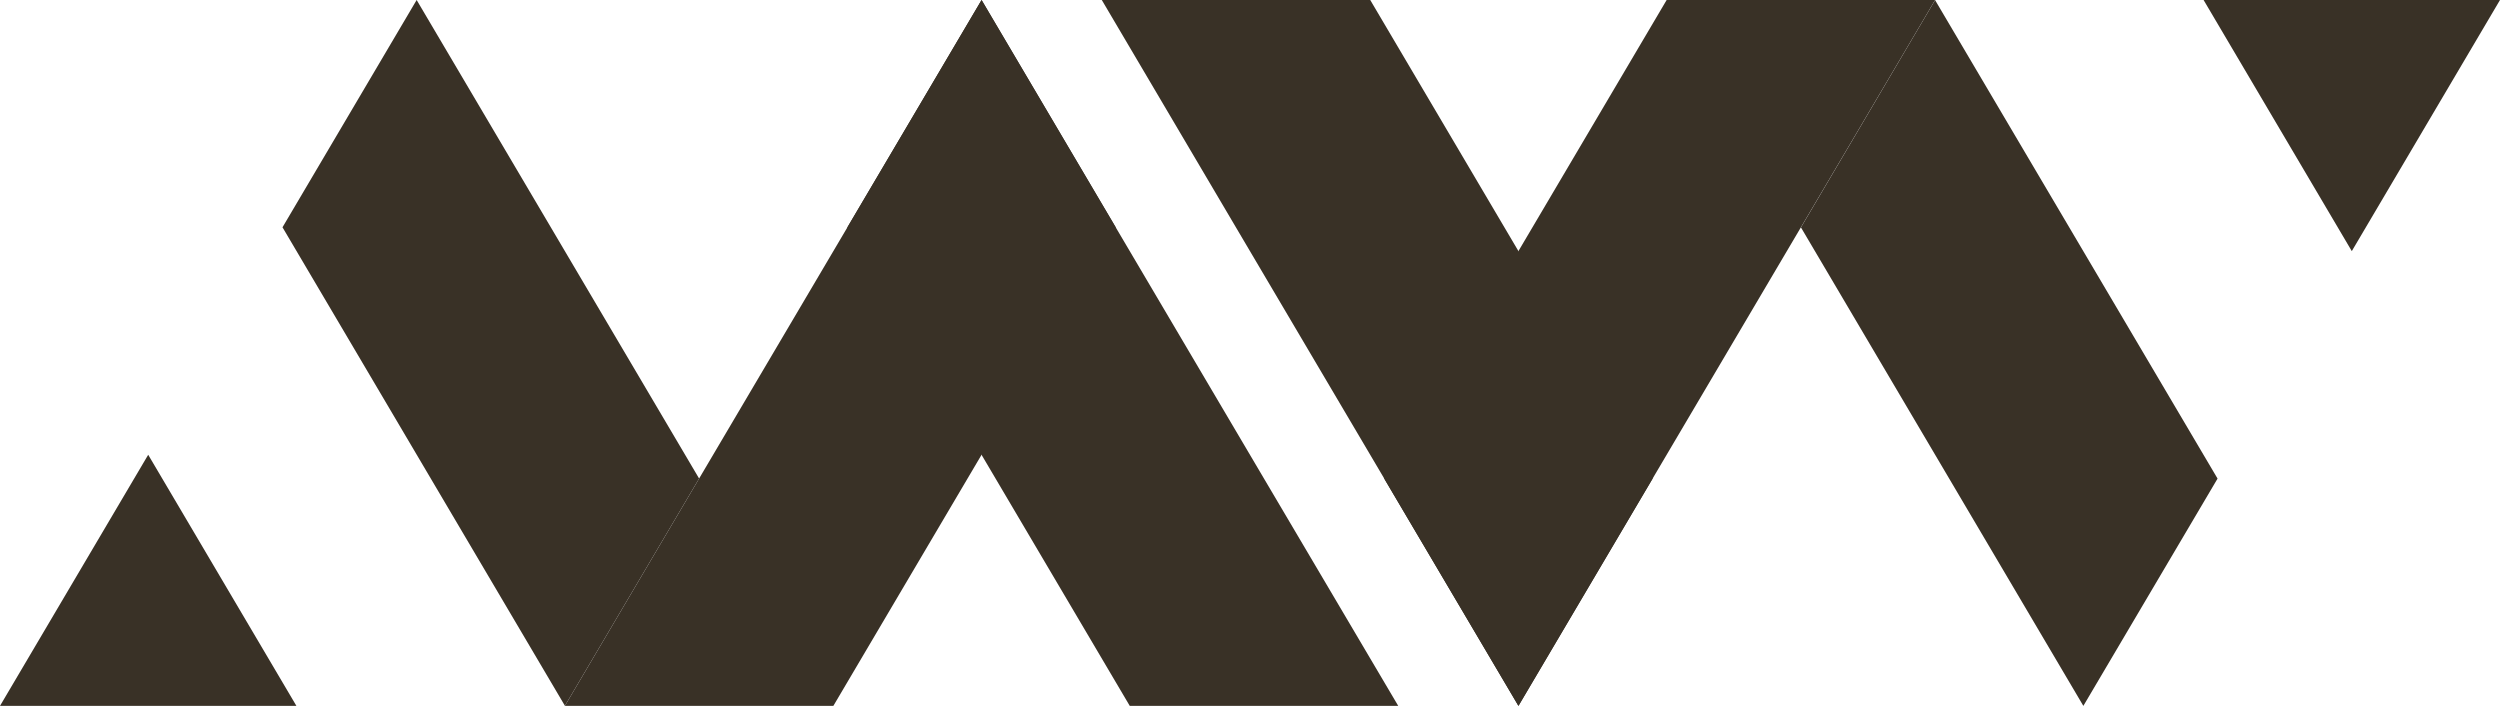 <svg width="85" height="24" viewBox="0 0 85 24" fill="none" xmlns="http://www.w3.org/2000/svg">
<path d="M28.809 7.732L38.412 24H47.54L42.975 16.27L33.373 0L28.809 7.732Z" fill="#393126"/>
<path d="M9.605 7.728L19.205 23.993L19.203 24H19.205L23.77 16.27L14.166 0L9.605 7.728Z" fill="#393126"/>
<path d="M0 24H10.078L5.039 15.462L0 24Z" fill="#393126"/>
<path d="M23.77 16.27L19.205 24H28.334L37.936 7.732L33.374 0L23.77 16.27Z" fill="#393126"/>
<path d="M37.461 0L42.023 7.732L51.627 24L56.19 16.27L46.588 0H37.461Z" fill="#393126"/>
<path d="M65.795 0L61.232 7.732L70.834 24L75.397 16.272L65.795 0.007L65.799 0H65.795Z" fill="#393126"/>
<path d="M74.922 0L79.961 8.538L85 0H74.922Z" fill="#393126"/>
<path d="M56.666 0L47.062 16.27L51.627 24L61.229 7.732L65.794 0H56.666Z" fill="#393126"/>
</svg>
